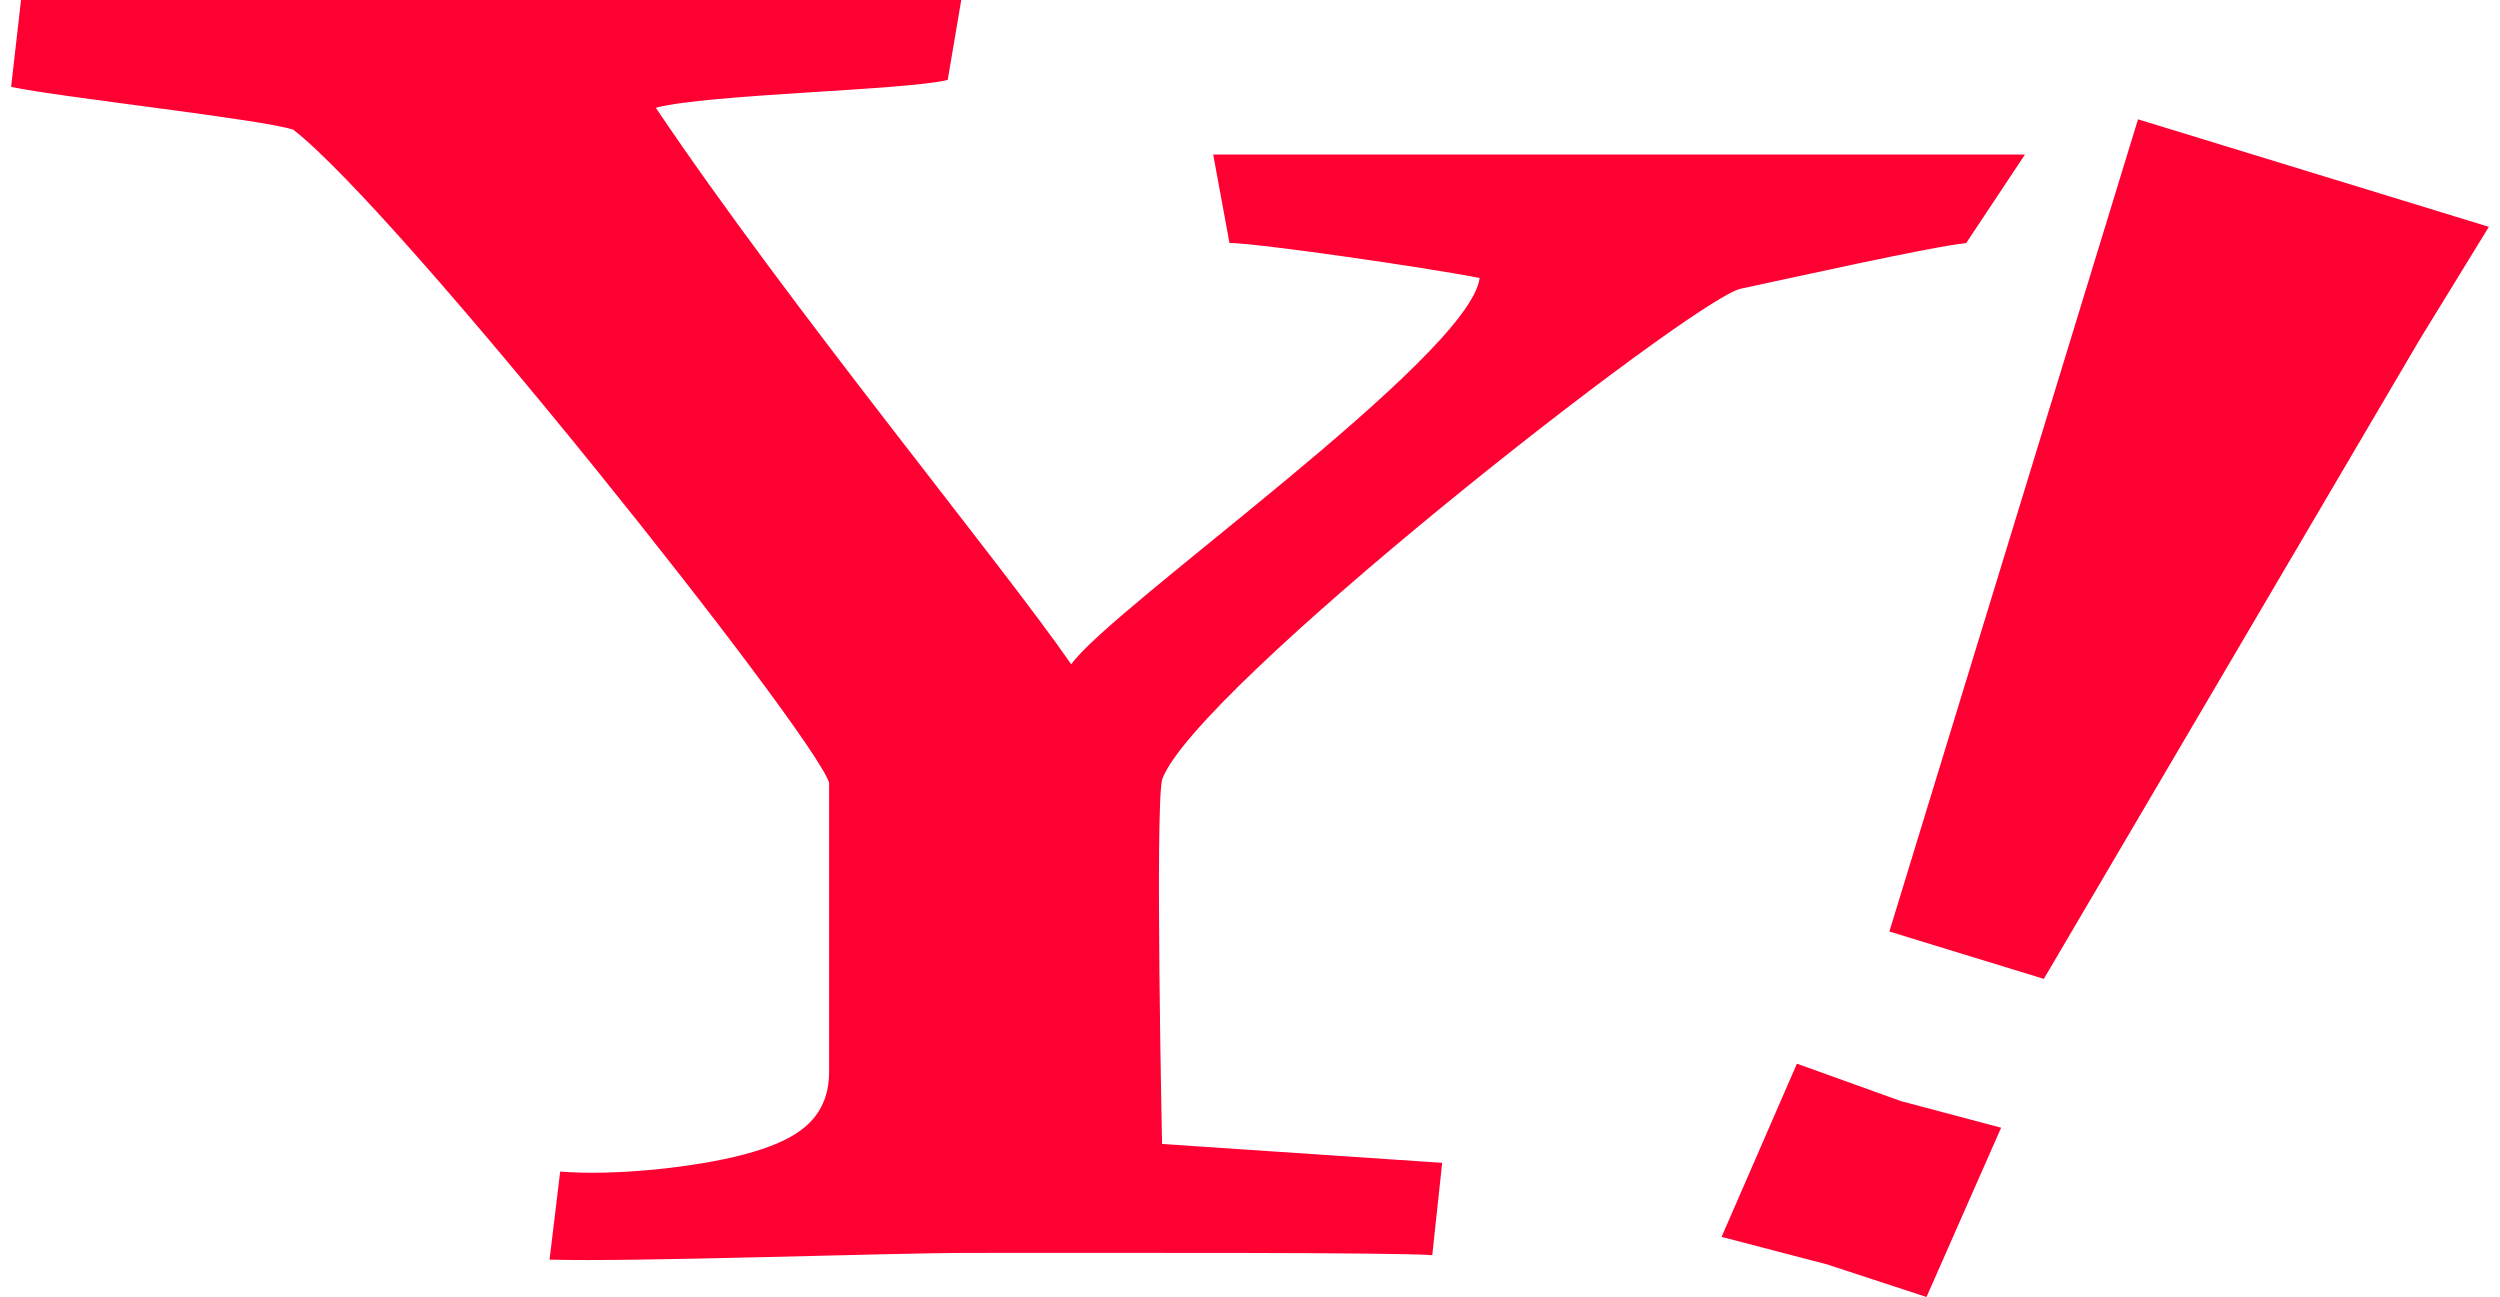 <svg fill="none" height="1297" viewBox=".005 0 105.08 55.005" width="2500" xmlns="http://www.w3.org/2000/svg"><path d="m82.92 10.31c-1.465.145-7.545 1.505-9.59 1.94-2.19.585-23.2 17.02-24.515 20.82-.295 1.315 0 15.445 0 15.445l11.88.8-.42 3.915c-1.71-.12-12.73-.095-19.635-.095-3.5 0-14.195.39-17.8.285l.45-3.735c2.25.19 5.69-.165 7.795-.725s3.61-1.4 3.61-3.51v-12.26c-.73-2.19-18.205-24.19-22.725-27.69-1.315-.44-9.925-1.38-11.965-1.815l.42-3.685h39.875l-.575 3.39c-1.75.44-10.19.6-12.38 1.18 5.695 8.47 14.7 19.37 17.62 23.605 1.605-2.335 16.885-13.03 17.32-16.385-2.19-.435-9.445-1.485-10.61-1.485l-.69-3.75h34.425l-2.49 3.75zm-5.82 43.335-4.555-1.19 3.195-7.345 4.42 1.59 4.24 1.125-3.165 7.18-4.135-1.355zm9.115-12.13-6.555-2.01 10.545-34.445 14.88 4.56-2.925 4.765-15.95 27.13z" fill="#f03"/></svg>